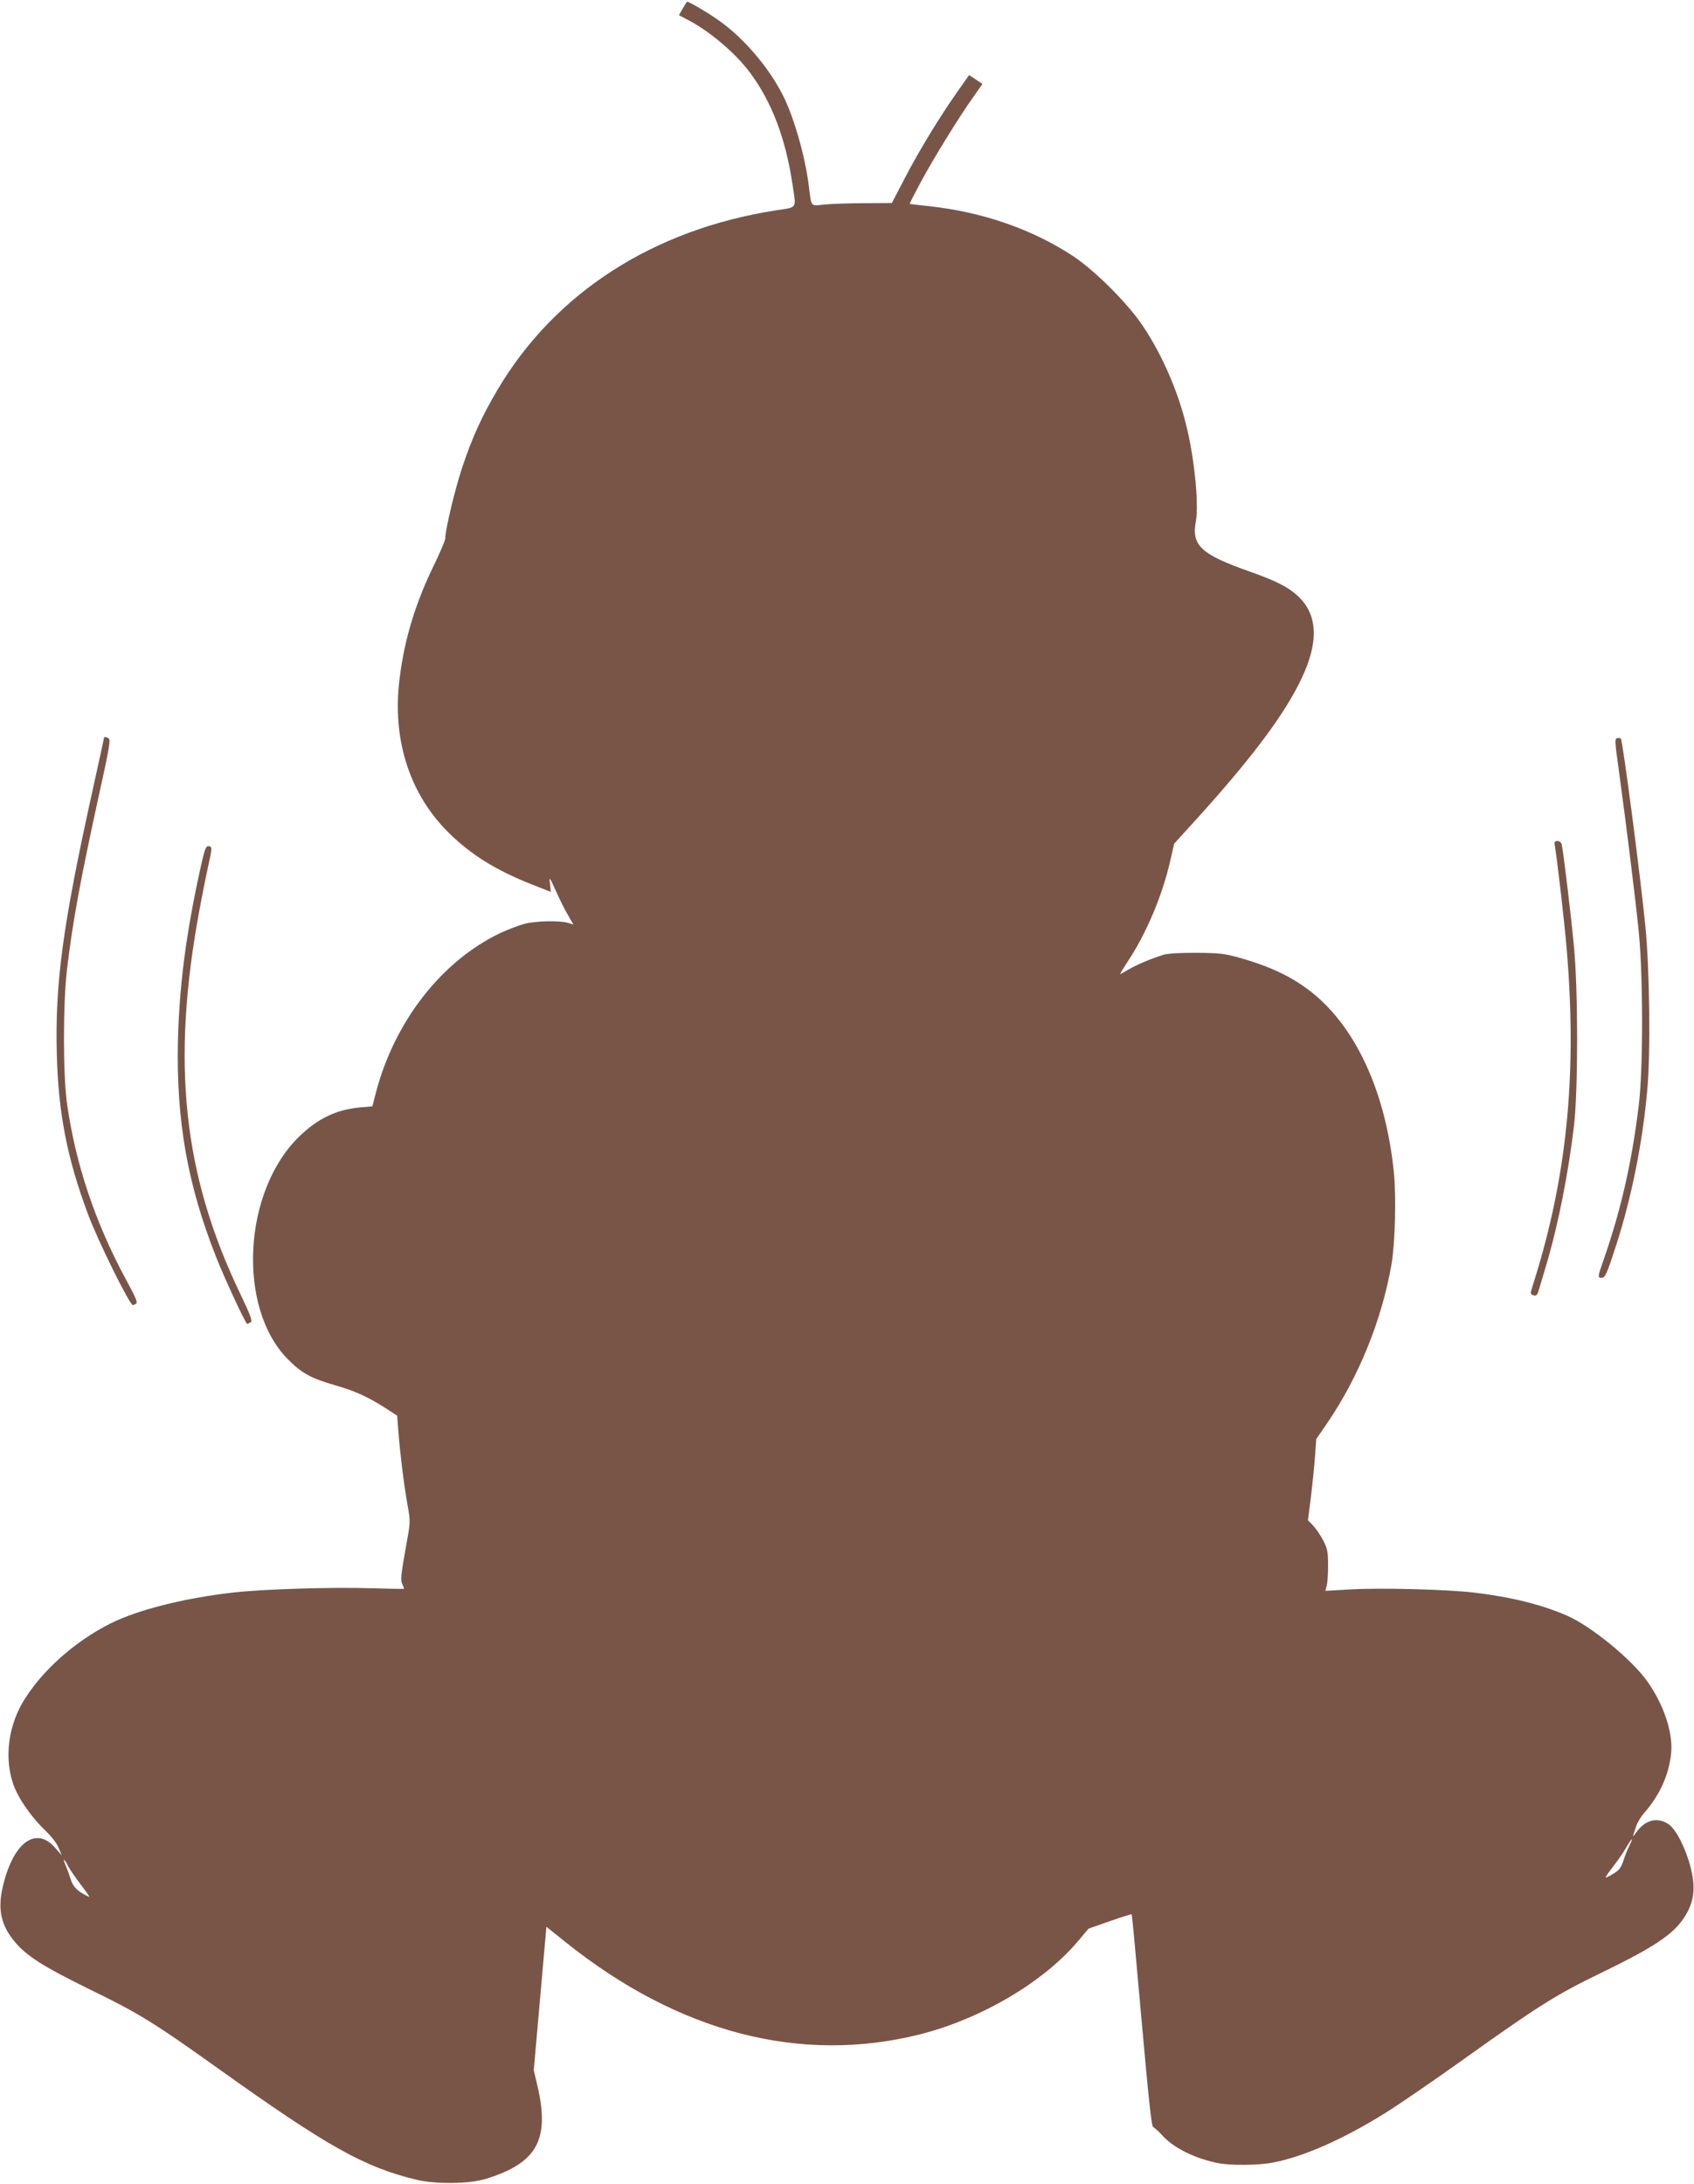 <?xml version="1.0" standalone="no"?>
<!DOCTYPE svg PUBLIC "-//W3C//DTD SVG 20010904//EN"
 "http://www.w3.org/TR/2001/REC-SVG-20010904/DTD/svg10.dtd">
<svg version="1.0" xmlns="http://www.w3.org/2000/svg"
 width="993pt" height="1280pt" viewBox="0 0 993 1280"
 preserveAspectRatio="xMidYMid meet">
<g transform="translate(0,1280) scale(0.1,-0.1)"
fill="#795548" stroke="none">
<path d="M4002 12750 l-22 -39 42 -22 c134 -68 289 -199 376 -317 126 -170
207 -383 247 -650 23 -150 32 -135 -97 -155 -719 -112 -1294 -483 -1630 -1049
-94 -159 -149 -280 -208 -456 -44 -133 -100 -367 -100 -419 0 -11 -34 -90 -75
-174 -109 -227 -173 -449 -197 -686 -33 -338 70 -644 291 -863 130 -129 278
-221 488 -304 l112 -44 -5 47 c-5 45 -4 43 34 -40 21 -48 53 -112 71 -142 l32
-56 -33 10 c-50 14 -187 11 -253 -6 -33 -9 -97 -33 -142 -54 -346 -165 -622
-520 -731 -941 l-19 -75 -71 -6 c-139 -13 -245 -63 -354 -167 -335 -320 -371
-1010 -68 -1312 80 -80 133 -109 275 -150 118 -34 192 -68 297 -135 l66 -43 7
-89 c9 -122 33 -319 54 -435 17 -96 17 -99 -6 -225 -34 -192 -37 -217 -23
-242 6 -13 10 -23 8 -24 -2 -1 -84 0 -183 3 -239 8 -646 -5 -820 -25 -288 -33
-560 -102 -719 -182 -210 -106 -401 -277 -509 -455 -101 -168 -116 -382 -37
-538 36 -72 103 -161 168 -222 35 -34 66 -74 76 -100 l18 -43 -37 42 c-116
136 -254 29 -312 -242 -26 -122 -4 -214 72 -305 70 -85 170 -148 433 -277 297
-145 373 -191 764 -470 636 -454 852 -576 1160 -650 113 -27 311 -25 408 6
300 93 375 230 299 551 l-20 85 37 421 37 420 111 -89 c664 -532 1380 -718
2081 -541 357 91 719 304 921 542 l65 77 125 44 c69 24 126 42 128 40 2 -2 28
-283 58 -623 42 -469 58 -621 68 -624 7 -3 33 -26 57 -53 65 -70 188 -131 321
-158 74 -15 236 -14 325 3 181 35 414 138 663 294 77 48 281 188 453 311 450
321 540 377 809 508 338 164 444 239 507 362 37 74 42 149 16 252 -28 112 -86
227 -130 256 -65 44 -137 26 -188 -46 -14 -20 -23 -29 -20 -21 3 8 11 33 18
55 7 22 28 57 47 78 91 104 145 223 158 350 12 121 -43 285 -140 422 -93 130
-330 324 -471 385 -149 65 -327 109 -545 135 -169 19 -551 29 -733 18 l-138
-8 8 30 c5 16 8 71 8 120 0 79 -4 97 -28 145 -16 30 -42 69 -59 87 l-31 32 17
133 c9 73 20 180 24 238 l8 105 65 95 c185 271 320 606 376 930 21 124 28 393
14 535 -42 421 -186 772 -405 990 -129 128 -283 211 -504 272 -86 24 -115 27
-252 28 -103 0 -169 -4 -195 -13 -82 -27 -151 -57 -198 -84 -26 -15 -49 -28
-51 -28 -2 0 18 33 44 73 108 162 204 388 250 592 l23 100 132 145 c325 359
519 618 616 826 101 214 93 374 -24 481 -57 53 -129 89 -282 143 -284 100
-342 153 -315 294 19 103 -10 388 -61 581 -51 199 -139 397 -246 559 -88 134
-282 328 -413 415 -240 158 -532 259 -848 293 -59 6 -108 12 -109 13 -2 1 26
56 62 123 72 135 227 387 310 503 l54 77 -39 26 -39 26 -69 -98 c-102 -144
-225 -346 -309 -508 l-75 -144 -161 -1 c-89 0 -195 -4 -235 -8 -84 -8 -74 -21
-92 119 -23 173 -87 395 -150 520 -86 170 -235 343 -386 447 -65 45 -165 103
-176 103 -2 0 -13 -18 -26 -40z m5550 -10767 c-11 -21 -27 -61 -36 -90 -14
-42 -25 -56 -59 -76 -23 -14 -43 -24 -45 -22 -2 2 19 32 46 67 27 34 61 84 76
111 33 56 44 63 18 10z m-9153 -121 c10 -20 45 -70 76 -111 31 -40 53 -72 48
-70 -62 27 -94 57 -107 99 -8 25 -21 62 -30 83 -21 48 -12 48 13 -1z"/>
<path d="M610 8476 c0 -3 -34 -157 -75 -344 -167 -758 -213 -1100 -202 -1511
9 -346 60 -608 182 -936 59 -159 245 -535 264 -535 3 0 12 4 19 9 10 6 -4 39
-58 138 -181 334 -297 679 -347 1033 -24 172 -24 586 0 790 34 283 77 516 188
1024 57 256 68 320 57 327 -14 9 -28 12 -28 5z"/>
<path d="M9479 8473 c-14 -3 -13 -21 8 -171 44 -319 102 -788 120 -972 25
-260 25 -805 -1 -1010 -40 -331 -103 -607 -202 -893 -40 -115 -40 -117 -15
-117 20 0 30 21 86 195 89 276 154 600 181 905 20 215 14 709 -11 960 -29 295
-133 1091 -144 1101 -3 3 -13 4 -22 2z"/>
<path d="M9115 7838 c15 -93 56 -447 69 -604 59 -701 6 -1284 -170 -1874 -19
-63 -37 -122 -40 -131 -3 -11 3 -18 16 -22 15 -4 21 2 29 26 5 18 25 86 45
152 71 239 129 534 163 820 24 211 24 795 -1 1050 -17 184 -62 552 -71 593 -3
14 -13 22 -26 22 -17 0 -19 -5 -14 -32z"/>
<path d="M1171 7693 c-82 -377 -120 -673 -128 -998 -10 -463 56 -838 223
-1261 52 -132 174 -394 183 -394 3 0 12 4 20 9 12 8 1 38 -61 168 -336 700
-405 1355 -239 2248 16 88 39 202 50 252 26 114 26 123 2 123 -15 0 -23 -22
-50 -147z"/>
</g>
</svg>
